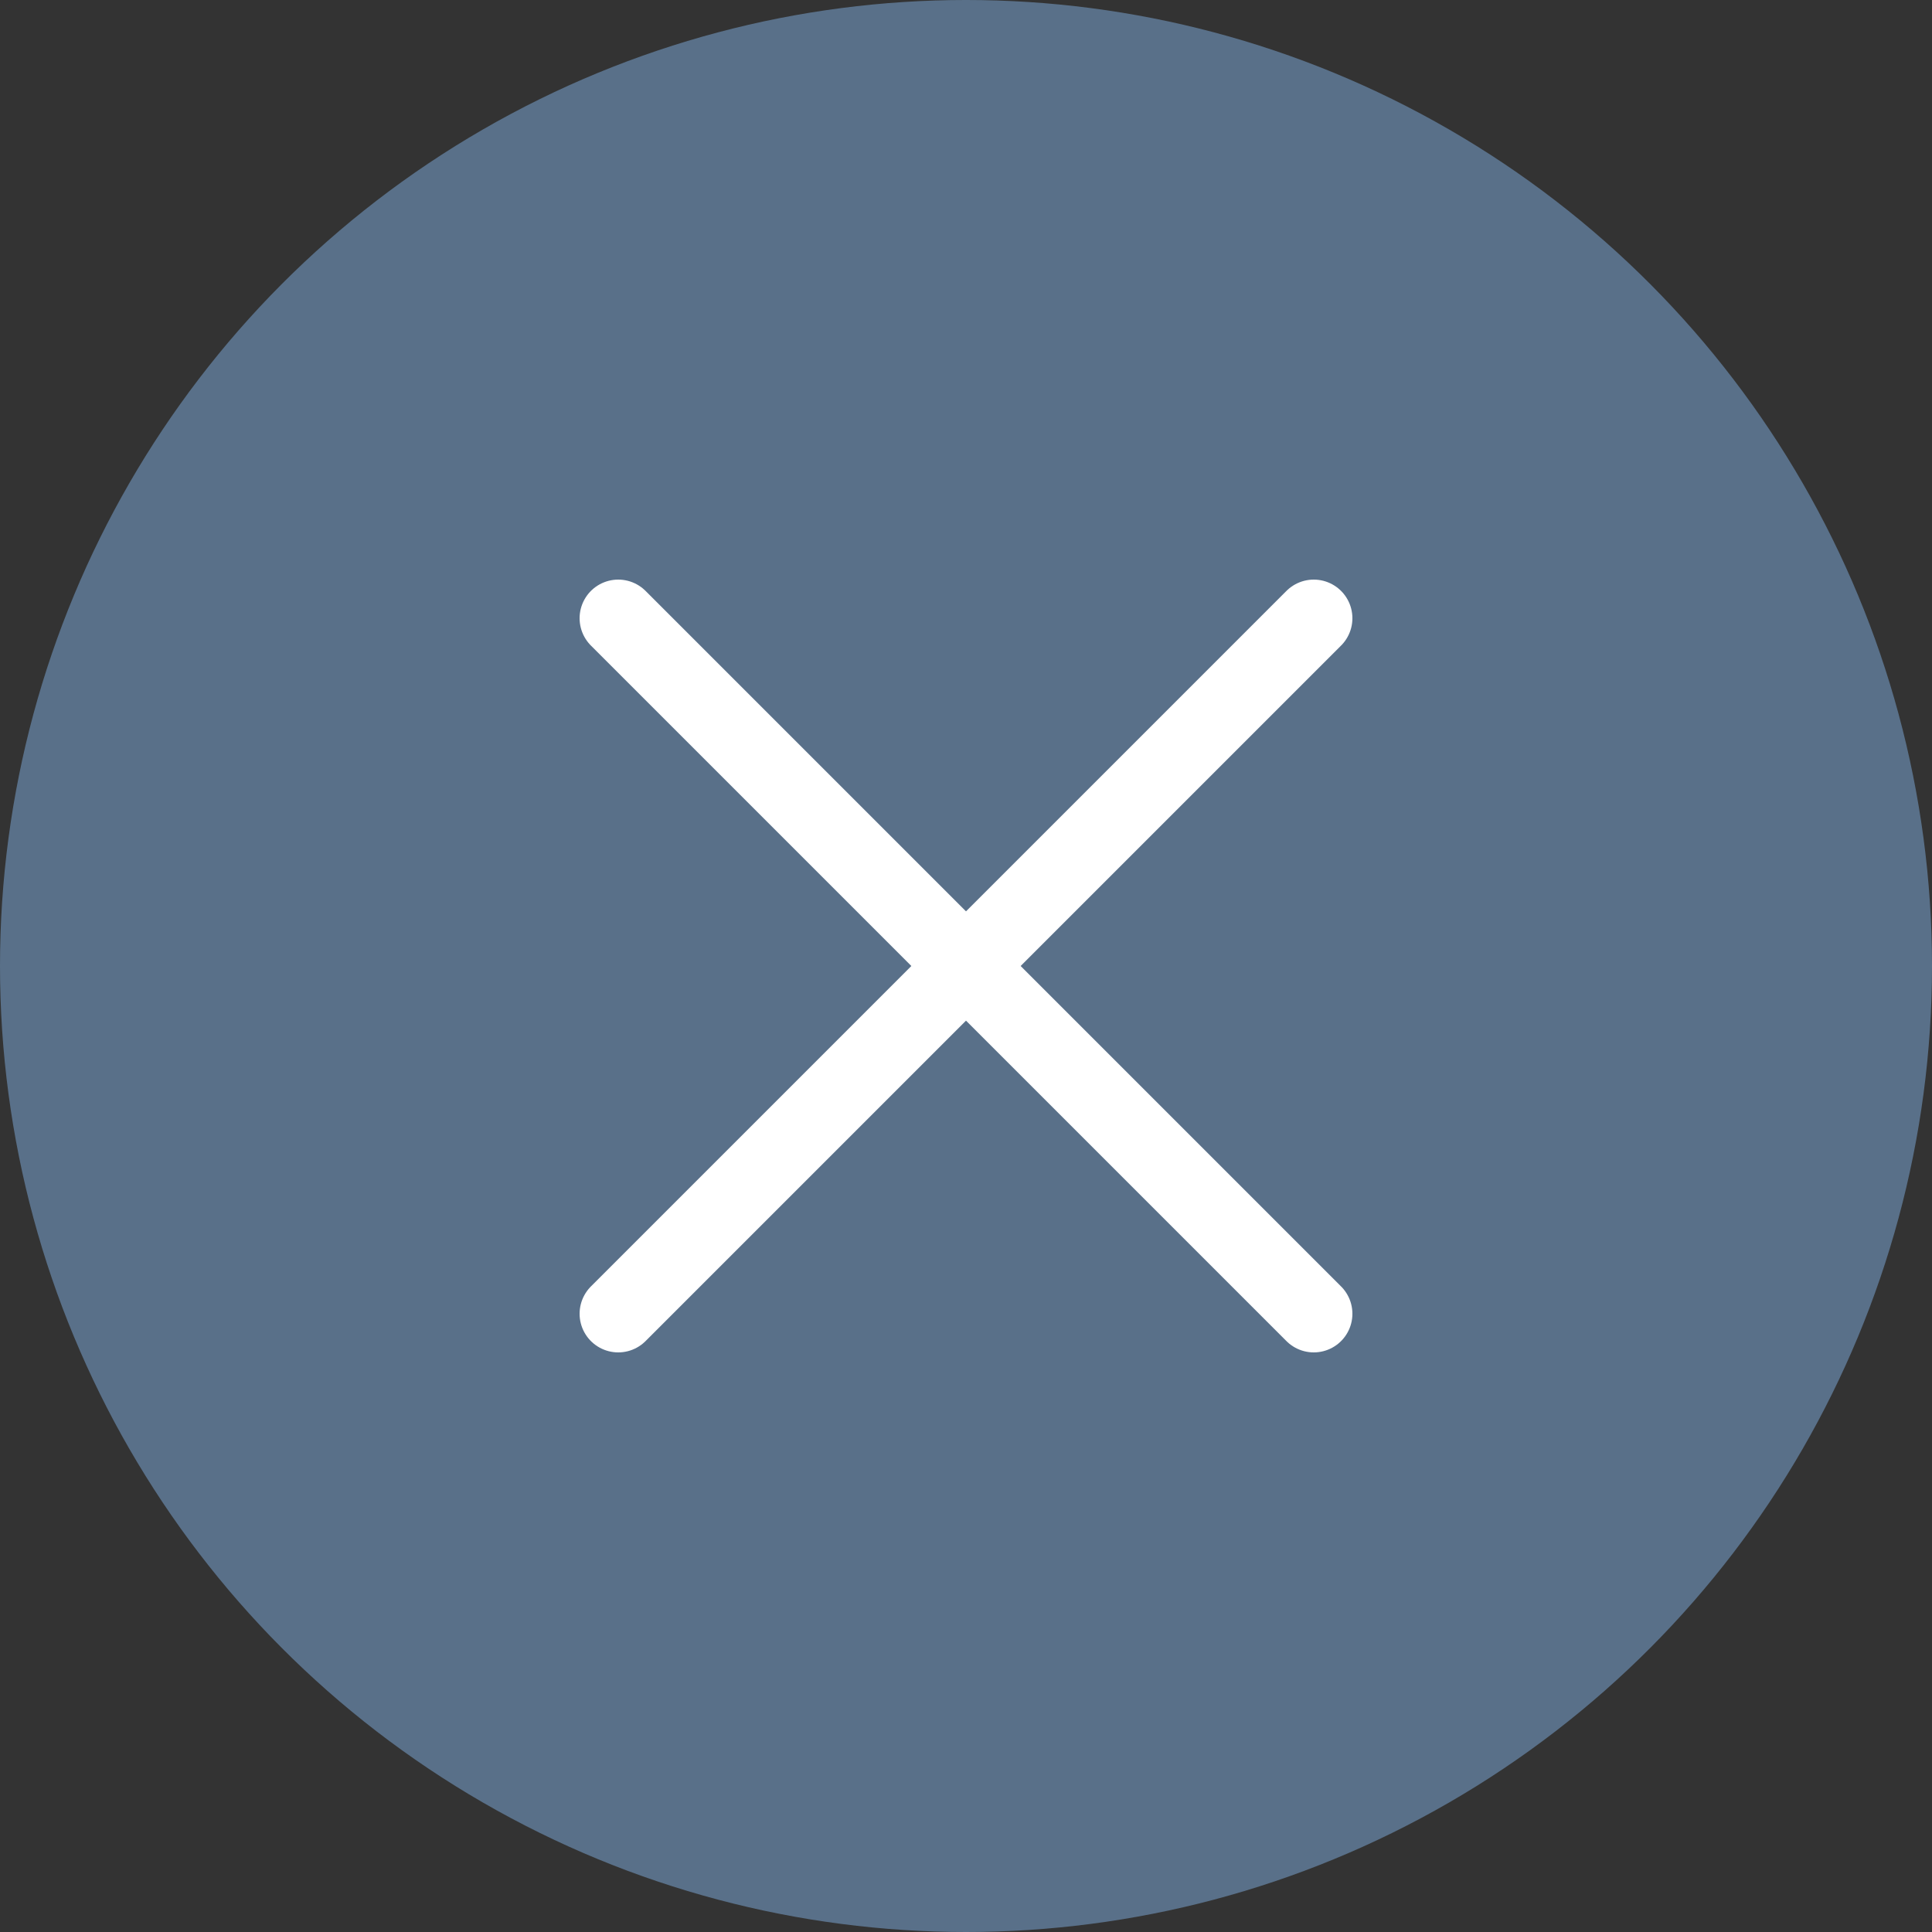 <?xml version="1.0" encoding="utf-8"?>
<!-- Generator: Adobe Illustrator 23.0.0, SVG Export Plug-In . SVG Version: 6.00 Build 0)  -->
<svg version="1.1" id="Capa_1" xmlns="http://www.w3.org/2000/svg" xmlns:xlink="http://www.w3.org/1999/xlink" x="0px" y="0px"
	 viewBox="0 0 50 50" style="enable-background:new 0 0 50 50;" xml:space="preserve">
<rect x="0" y="0" width="50" height="50" fill="#333333" stroke="none"/>
<style type="text/css">
	.st0{fill:#597089;}
	.st1{fill:none;stroke:#FFFFFF;stroke-width:2;stroke-linecap:round;stroke-miterlimit:10;}
</style>
<circle class="st0" cx="25" cy="25" r="25"/>
<polyline class="st1" points="16,34 25,25 34,16 "/>
<polyline class="st1" points="16,16 25,25 34,34 "/>
</svg>

